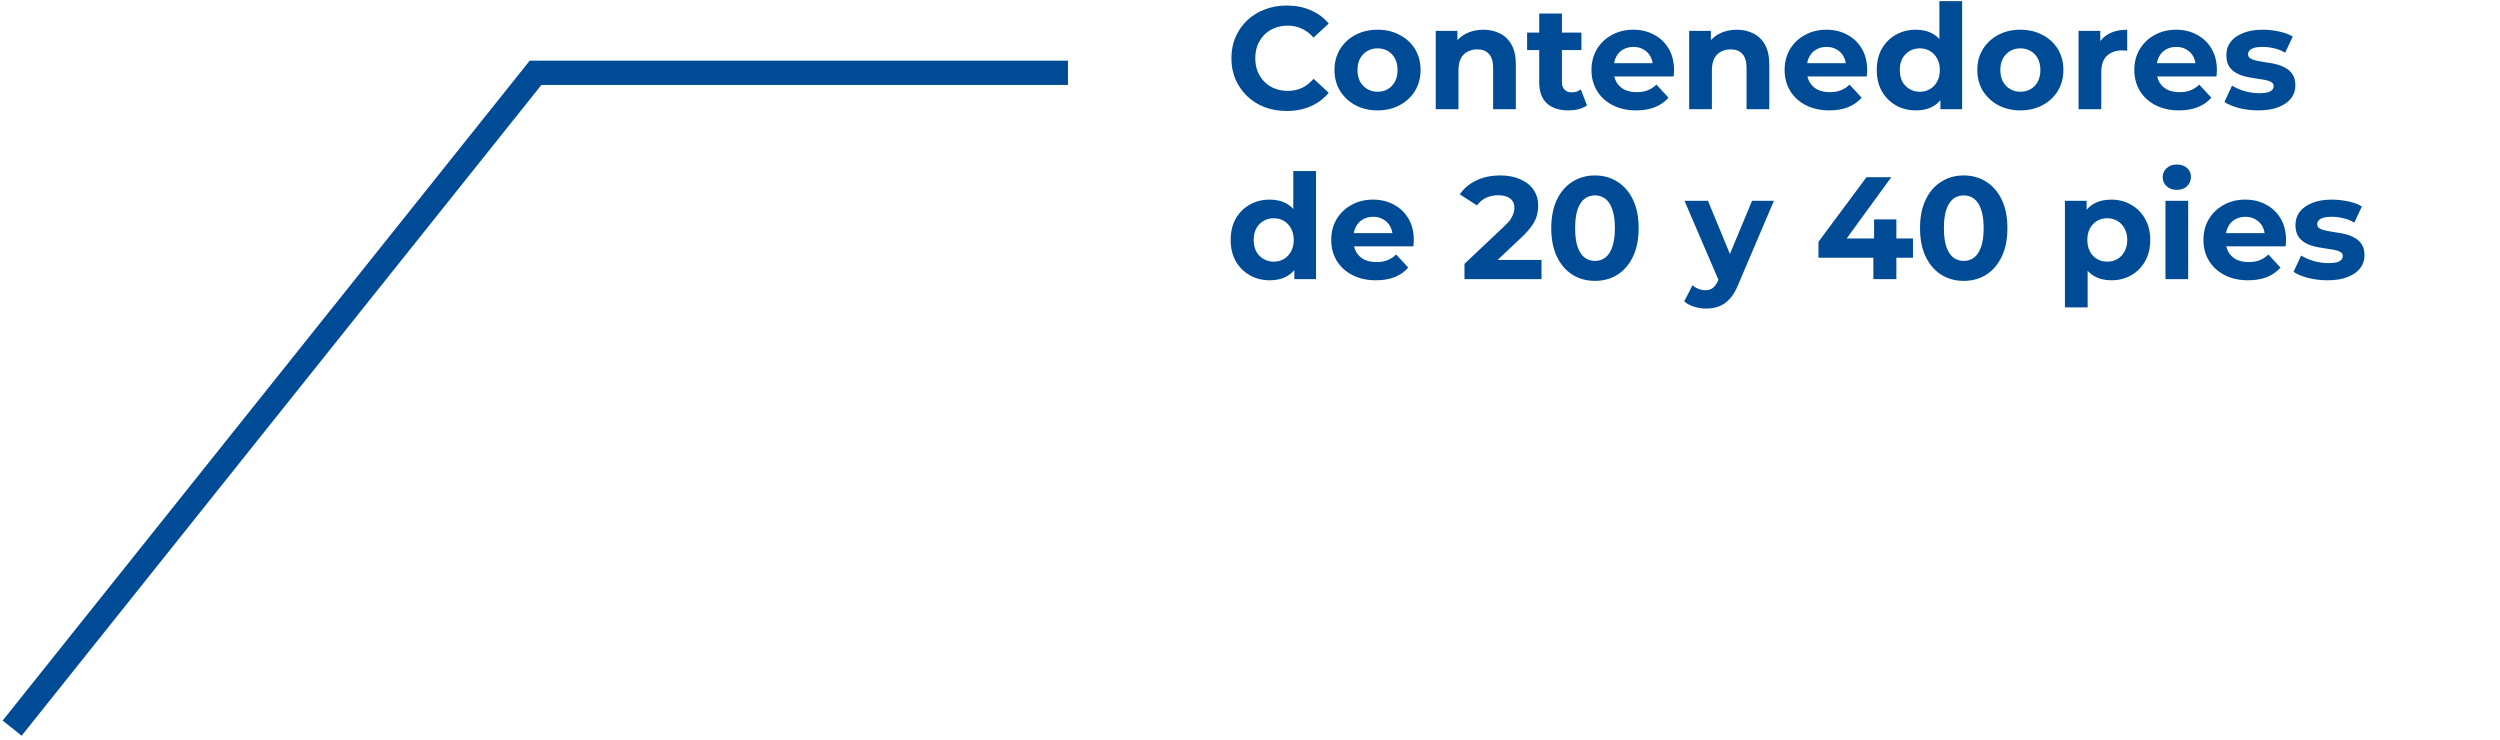 <svg xmlns="http://www.w3.org/2000/svg" width="206" height="61" viewBox="0 0 206 61" fill="none"><path d="M1 60L44.129 6H88" stroke="#004B96" stroke-width="2"></path><path d="M106.016 9.144C105.368 9.144 104.764 9.04 104.204 8.832C103.652 8.616 103.172 8.312 102.764 7.92C102.356 7.528 102.036 7.068 101.804 6.54C101.58 6.012 101.468 5.432 101.468 4.8C101.468 4.168 101.58 3.588 101.804 3.06C102.036 2.532 102.356 2.072 102.764 1.68C103.18 1.288 103.664 0.988 104.216 0.78C104.768 0.564 105.372 0.456 106.028 0.456C106.756 0.456 107.412 0.584 107.996 0.84C108.588 1.088 109.084 1.456 109.484 1.944L108.236 3.096C107.948 2.768 107.628 2.524 107.276 2.364C106.924 2.196 106.54 2.112 106.124 2.112C105.732 2.112 105.372 2.176 105.044 2.304C104.716 2.432 104.432 2.616 104.192 2.856C103.952 3.096 103.764 3.38 103.628 3.708C103.5 4.036 103.436 4.4 103.436 4.8C103.436 5.2 103.5 5.564 103.628 5.892C103.764 6.22 103.952 6.504 104.192 6.744C104.432 6.984 104.716 7.168 105.044 7.296C105.372 7.424 105.732 7.488 106.124 7.488C106.54 7.488 106.924 7.408 107.276 7.248C107.628 7.08 107.948 6.828 108.236 6.492L109.484 7.644C109.084 8.132 108.588 8.504 107.996 8.76C107.412 9.016 106.752 9.144 106.016 9.144ZM113.514 9.096C112.826 9.096 112.214 8.952 111.678 8.664C111.15 8.376 110.73 7.984 110.418 7.488C110.114 6.984 109.962 6.412 109.962 5.772C109.962 5.124 110.114 4.552 110.418 4.056C110.73 3.552 111.15 3.16 111.678 2.88C112.214 2.592 112.826 2.448 113.514 2.448C114.194 2.448 114.802 2.592 115.338 2.88C115.874 3.16 116.294 3.548 116.598 4.044C116.902 4.54 117.054 5.116 117.054 5.772C117.054 6.412 116.902 6.984 116.598 7.488C116.294 7.984 115.874 8.376 115.338 8.664C114.802 8.952 114.194 9.096 113.514 9.096ZM113.514 7.56C113.826 7.56 114.106 7.488 114.354 7.344C114.602 7.2 114.798 6.996 114.942 6.732C115.086 6.46 115.158 6.14 115.158 5.772C115.158 5.396 115.086 5.076 114.942 4.812C114.798 4.548 114.602 4.344 114.354 4.2C114.106 4.056 113.826 3.984 113.514 3.984C113.202 3.984 112.922 4.056 112.674 4.2C112.426 4.344 112.226 4.548 112.074 4.812C111.93 5.076 111.858 5.396 111.858 5.772C111.858 6.14 111.93 6.46 112.074 6.732C112.226 6.996 112.426 7.2 112.674 7.344C112.922 7.488 113.202 7.56 113.514 7.56ZM122.229 2.448C122.741 2.448 123.197 2.552 123.597 2.76C124.005 2.96 124.325 3.272 124.557 3.696C124.789 4.112 124.905 4.648 124.905 5.304V9H123.033V5.592C123.033 5.072 122.917 4.688 122.685 4.44C122.461 4.192 122.141 4.068 121.725 4.068C121.429 4.068 121.161 4.132 120.921 4.26C120.689 4.38 120.505 4.568 120.369 4.824C120.241 5.08 120.177 5.408 120.177 5.808V9H118.305V2.544H120.093V4.332L119.757 3.792C119.989 3.36 120.321 3.028 120.753 2.796C121.185 2.564 121.677 2.448 122.229 2.448ZM129.242 9.096C128.482 9.096 127.89 8.904 127.466 8.52C127.042 8.128 126.83 7.548 126.83 6.78V1.116H128.702V6.756C128.702 7.028 128.774 7.24 128.918 7.392C129.062 7.536 129.258 7.608 129.506 7.608C129.802 7.608 130.054 7.528 130.262 7.368L130.766 8.688C130.574 8.824 130.342 8.928 130.07 9C129.806 9.064 129.53 9.096 129.242 9.096ZM125.834 4.128V2.688H130.31V4.128H125.834ZM134.822 9.096C134.086 9.096 133.438 8.952 132.878 8.664C132.326 8.376 131.898 7.984 131.594 7.488C131.29 6.984 131.138 6.412 131.138 5.772C131.138 5.124 131.286 4.552 131.582 4.056C131.886 3.552 132.298 3.16 132.818 2.88C133.338 2.592 133.926 2.448 134.582 2.448C135.214 2.448 135.782 2.584 136.286 2.856C136.798 3.12 137.202 3.504 137.498 4.008C137.794 4.504 137.942 5.1 137.942 5.796C137.942 5.868 137.938 5.952 137.93 6.048C137.922 6.136 137.914 6.22 137.906 6.3H132.662V5.208H136.922L136.202 5.532C136.202 5.196 136.134 4.904 135.998 4.656C135.862 4.408 135.674 4.216 135.434 4.08C135.194 3.936 134.914 3.864 134.594 3.864C134.274 3.864 133.99 3.936 133.742 4.08C133.502 4.216 133.314 4.412 133.178 4.668C133.042 4.916 132.974 5.212 132.974 5.556V5.844C132.974 6.196 133.05 6.508 133.202 6.78C133.362 7.044 133.582 7.248 133.862 7.392C134.15 7.528 134.486 7.596 134.87 7.596C135.214 7.596 135.514 7.544 135.77 7.44C136.034 7.336 136.274 7.18 136.49 6.972L137.486 8.052C137.19 8.388 136.818 8.648 136.37 8.832C135.922 9.008 135.406 9.096 134.822 9.096ZM143.112 2.448C143.624 2.448 144.08 2.552 144.48 2.76C144.888 2.96 145.208 3.272 145.44 3.696C145.672 4.112 145.788 4.648 145.788 5.304V9H143.916V5.592C143.916 5.072 143.8 4.688 143.568 4.44C143.344 4.192 143.024 4.068 142.608 4.068C142.312 4.068 142.044 4.132 141.804 4.26C141.572 4.38 141.388 4.568 141.252 4.824C141.124 5.08 141.06 5.408 141.06 5.808V9H139.188V2.544H140.976V4.332L140.64 3.792C140.872 3.36 141.204 3.028 141.636 2.796C142.068 2.564 142.56 2.448 143.112 2.448ZM150.736 9.096C150 9.096 149.352 8.952 148.792 8.664C148.24 8.376 147.812 7.984 147.508 7.488C147.204 6.984 147.052 6.412 147.052 5.772C147.052 5.124 147.2 4.552 147.496 4.056C147.8 3.552 148.212 3.16 148.732 2.88C149.252 2.592 149.84 2.448 150.496 2.448C151.128 2.448 151.696 2.584 152.2 2.856C152.712 3.12 153.116 3.504 153.412 4.008C153.708 4.504 153.856 5.1 153.856 5.796C153.856 5.868 153.852 5.952 153.844 6.048C153.836 6.136 153.828 6.22 153.82 6.3H148.576V5.208H152.836L152.116 5.532C152.116 5.196 152.048 4.904 151.912 4.656C151.776 4.408 151.588 4.216 151.348 4.08C151.108 3.936 150.828 3.864 150.508 3.864C150.188 3.864 149.904 3.936 149.656 4.08C149.416 4.216 149.228 4.412 149.092 4.668C148.956 4.916 148.888 5.212 148.888 5.556V5.844C148.888 6.196 148.964 6.508 149.116 6.78C149.276 7.044 149.496 7.248 149.776 7.392C150.064 7.528 150.4 7.596 150.784 7.596C151.128 7.596 151.428 7.544 151.684 7.44C151.948 7.336 152.188 7.18 152.404 6.972L153.4 8.052C153.104 8.388 152.732 8.648 152.284 8.832C151.836 9.008 151.32 9.096 150.736 9.096ZM157.874 9.096C157.266 9.096 156.718 8.96 156.23 8.688C155.742 8.408 155.354 8.02 155.066 7.524C154.786 7.028 154.646 6.444 154.646 5.772C154.646 5.092 154.786 4.504 155.066 4.008C155.354 3.512 155.742 3.128 156.23 2.856C156.718 2.584 157.266 2.448 157.874 2.448C158.418 2.448 158.894 2.568 159.302 2.808C159.71 3.048 160.026 3.412 160.25 3.9C160.474 4.388 160.586 5.012 160.586 5.772C160.586 6.524 160.478 7.148 160.262 7.644C160.046 8.132 159.734 8.496 159.326 8.736C158.926 8.976 158.442 9.096 157.874 9.096ZM158.198 7.56C158.502 7.56 158.778 7.488 159.026 7.344C159.274 7.2 159.47 6.996 159.614 6.732C159.766 6.46 159.842 6.14 159.842 5.772C159.842 5.396 159.766 5.076 159.614 4.812C159.47 4.548 159.274 4.344 159.026 4.2C158.778 4.056 158.502 3.984 158.198 3.984C157.886 3.984 157.606 4.056 157.358 4.2C157.11 4.344 156.91 4.548 156.758 4.812C156.614 5.076 156.542 5.396 156.542 5.772C156.542 6.14 156.614 6.46 156.758 6.732C156.91 6.996 157.11 7.2 157.358 7.344C157.606 7.488 157.886 7.56 158.198 7.56ZM159.89 9V7.68L159.926 5.76L159.806 3.852V0.096H161.678V9H159.89ZM166.483 9.096C165.795 9.096 165.183 8.952 164.647 8.664C164.119 8.376 163.699 7.984 163.387 7.488C163.083 6.984 162.931 6.412 162.931 5.772C162.931 5.124 163.083 4.552 163.387 4.056C163.699 3.552 164.119 3.16 164.647 2.88C165.183 2.592 165.795 2.448 166.483 2.448C167.163 2.448 167.771 2.592 168.307 2.88C168.843 3.16 169.263 3.548 169.567 4.044C169.871 4.54 170.023 5.116 170.023 5.772C170.023 6.412 169.871 6.984 169.567 7.488C169.263 7.984 168.843 8.376 168.307 8.664C167.771 8.952 167.163 9.096 166.483 9.096ZM166.483 7.56C166.795 7.56 167.075 7.488 167.323 7.344C167.571 7.2 167.767 6.996 167.911 6.732C168.055 6.46 168.127 6.14 168.127 5.772C168.127 5.396 168.055 5.076 167.911 4.812C167.767 4.548 167.571 4.344 167.323 4.2C167.075 4.056 166.795 3.984 166.483 3.984C166.171 3.984 165.891 4.056 165.643 4.2C165.395 4.344 165.195 4.548 165.043 4.812C164.899 5.076 164.827 5.396 164.827 5.772C164.827 6.14 164.899 6.46 165.043 6.732C165.195 6.996 165.395 7.2 165.643 7.344C165.891 7.488 166.171 7.56 166.483 7.56ZM171.274 9V2.544H173.062V4.368L172.81 3.84C173.002 3.384 173.31 3.04 173.734 2.808C174.158 2.568 174.674 2.448 175.282 2.448V4.176C175.202 4.168 175.13 4.164 175.066 4.164C175.002 4.156 174.934 4.152 174.862 4.152C174.35 4.152 173.934 4.3 173.614 4.596C173.302 4.884 173.146 5.336 173.146 5.952V9H171.274ZM179.552 9.096C178.816 9.096 178.168 8.952 177.608 8.664C177.056 8.376 176.628 7.984 176.324 7.488C176.02 6.984 175.868 6.412 175.868 5.772C175.868 5.124 176.016 4.552 176.312 4.056C176.616 3.552 177.028 3.16 177.548 2.88C178.068 2.592 178.656 2.448 179.312 2.448C179.944 2.448 180.512 2.584 181.016 2.856C181.528 3.12 181.932 3.504 182.228 4.008C182.524 4.504 182.672 5.1 182.672 5.796C182.672 5.868 182.668 5.952 182.66 6.048C182.652 6.136 182.644 6.22 182.636 6.3H177.392V5.208H181.652L180.932 5.532C180.932 5.196 180.864 4.904 180.728 4.656C180.592 4.408 180.404 4.216 180.164 4.08C179.924 3.936 179.644 3.864 179.324 3.864C179.004 3.864 178.72 3.936 178.472 4.08C178.232 4.216 178.044 4.412 177.908 4.668C177.772 4.916 177.704 5.212 177.704 5.556V5.844C177.704 6.196 177.78 6.508 177.932 6.78C178.092 7.044 178.312 7.248 178.592 7.392C178.88 7.528 179.216 7.596 179.6 7.596C179.944 7.596 180.244 7.544 180.5 7.44C180.764 7.336 181.004 7.18 181.22 6.972L182.216 8.052C181.92 8.388 181.548 8.648 181.1 8.832C180.652 9.008 180.136 9.096 179.552 9.096ZM186.091 9.096C185.539 9.096 185.007 9.032 184.495 8.904C183.991 8.768 183.591 8.6 183.295 8.4L183.919 7.056C184.215 7.24 184.563 7.392 184.963 7.512C185.371 7.624 185.771 7.68 186.163 7.68C186.595 7.68 186.899 7.628 187.075 7.524C187.259 7.42 187.351 7.276 187.351 7.092C187.351 6.94 187.279 6.828 187.135 6.756C186.999 6.676 186.815 6.616 186.583 6.576C186.351 6.536 186.095 6.496 185.815 6.456C185.543 6.416 185.267 6.364 184.987 6.3C184.707 6.228 184.451 6.124 184.219 5.988C183.987 5.852 183.799 5.668 183.655 5.436C183.519 5.204 183.451 4.904 183.451 4.536C183.451 4.128 183.567 3.768 183.799 3.456C184.039 3.144 184.383 2.9 184.831 2.724C185.279 2.54 185.815 2.448 186.439 2.448C186.879 2.448 187.327 2.496 187.783 2.592C188.239 2.688 188.619 2.828 188.923 3.012L188.299 4.344C187.987 4.16 187.671 4.036 187.351 3.972C187.039 3.9 186.735 3.864 186.439 3.864C186.023 3.864 185.719 3.92 185.527 4.032C185.335 4.144 185.239 4.288 185.239 4.464C185.239 4.624 185.307 4.744 185.443 4.824C185.587 4.904 185.775 4.968 186.007 5.016C186.239 5.064 186.491 5.108 186.763 5.148C187.043 5.18 187.323 5.232 187.603 5.304C187.883 5.376 188.135 5.48 188.359 5.616C188.591 5.744 188.779 5.924 188.923 6.156C189.067 6.38 189.139 6.676 189.139 7.044C189.139 7.444 189.019 7.8 188.779 8.112C188.539 8.416 188.191 8.656 187.735 8.832C187.287 9.008 186.739 9.096 186.091 9.096ZM104.636 23.096C104.028 23.096 103.48 22.96 102.992 22.688C102.504 22.408 102.116 22.02 101.828 21.524C101.548 21.028 101.408 20.444 101.408 19.772C101.408 19.092 101.548 18.504 101.828 18.008C102.116 17.512 102.504 17.128 102.992 16.856C103.48 16.584 104.028 16.448 104.636 16.448C105.18 16.448 105.656 16.568 106.064 16.808C106.472 17.048 106.788 17.412 107.012 17.9C107.236 18.388 107.348 19.012 107.348 19.772C107.348 20.524 107.24 21.148 107.024 21.644C106.808 22.132 106.496 22.496 106.088 22.736C105.688 22.976 105.204 23.096 104.636 23.096ZM104.96 21.56C105.264 21.56 105.54 21.488 105.788 21.344C106.036 21.2 106.232 20.996 106.376 20.732C106.528 20.46 106.604 20.14 106.604 19.772C106.604 19.396 106.528 19.076 106.376 18.812C106.232 18.548 106.036 18.344 105.788 18.2C105.54 18.056 105.264 17.984 104.96 17.984C104.648 17.984 104.368 18.056 104.12 18.2C103.872 18.344 103.672 18.548 103.52 18.812C103.376 19.076 103.304 19.396 103.304 19.772C103.304 20.14 103.376 20.46 103.52 20.732C103.672 20.996 103.872 21.2 104.12 21.344C104.368 21.488 104.648 21.56 104.96 21.56ZM106.652 23V21.68L106.688 19.76L106.568 17.852V14.096H108.44V23H106.652ZM113.377 23.096C112.641 23.096 111.993 22.952 111.433 22.664C110.881 22.376 110.453 21.984 110.149 21.488C109.845 20.984 109.693 20.412 109.693 19.772C109.693 19.124 109.841 18.552 110.137 18.056C110.441 17.552 110.853 17.16 111.373 16.88C111.893 16.592 112.481 16.448 113.137 16.448C113.769 16.448 114.337 16.584 114.841 16.856C115.353 17.12 115.757 17.504 116.053 18.008C116.349 18.504 116.497 19.1 116.497 19.796C116.497 19.868 116.493 19.952 116.485 20.048C116.477 20.136 116.469 20.22 116.461 20.3H111.217V19.208H115.477L114.757 19.532C114.757 19.196 114.689 18.904 114.553 18.656C114.417 18.408 114.229 18.216 113.989 18.08C113.749 17.936 113.469 17.864 113.149 17.864C112.829 17.864 112.545 17.936 112.297 18.08C112.057 18.216 111.869 18.412 111.733 18.668C111.597 18.916 111.529 19.212 111.529 19.556V19.844C111.529 20.196 111.605 20.508 111.757 20.78C111.917 21.044 112.137 21.248 112.417 21.392C112.705 21.528 113.041 21.596 113.425 21.596C113.769 21.596 114.069 21.544 114.325 21.44C114.589 21.336 114.829 21.18 115.045 20.972L116.041 22.052C115.745 22.388 115.373 22.648 114.925 22.832C114.477 23.008 113.961 23.096 113.377 23.096ZM120.673 23V21.74L123.913 18.68C124.169 18.448 124.357 18.24 124.477 18.056C124.597 17.872 124.677 17.704 124.717 17.552C124.765 17.4 124.789 17.26 124.789 17.132C124.789 16.796 124.673 16.54 124.441 16.364C124.217 16.18 123.885 16.088 123.445 16.088C123.093 16.088 122.765 16.156 122.461 16.292C122.165 16.428 121.913 16.64 121.705 16.928L120.289 16.016C120.609 15.536 121.057 15.156 121.633 14.876C122.209 14.596 122.873 14.456 123.625 14.456C124.249 14.456 124.793 14.56 125.257 14.768C125.729 14.968 126.093 15.252 126.349 15.62C126.613 15.988 126.745 16.428 126.745 16.94C126.745 17.212 126.709 17.484 126.637 17.756C126.573 18.02 126.437 18.3 126.229 18.596C126.029 18.892 125.733 19.224 125.341 19.592L122.653 22.124L122.281 21.416H127.021V23H120.673ZM131.423 23.144C130.735 23.144 130.119 22.976 129.575 22.64C129.031 22.296 128.603 21.8 128.291 21.152C127.979 20.504 127.823 19.72 127.823 18.8C127.823 17.88 127.979 17.096 128.291 16.448C128.603 15.8 129.031 15.308 129.575 14.972C130.119 14.628 130.735 14.456 131.423 14.456C132.119 14.456 132.735 14.628 133.271 14.972C133.815 15.308 134.243 15.8 134.555 16.448C134.867 17.096 135.023 17.88 135.023 18.8C135.023 19.72 134.867 20.504 134.555 21.152C134.243 21.8 133.815 22.296 133.271 22.64C132.735 22.976 132.119 23.144 131.423 23.144ZM131.423 21.5C131.751 21.5 132.035 21.408 132.275 21.224C132.523 21.04 132.715 20.748 132.851 20.348C132.995 19.948 133.067 19.432 133.067 18.8C133.067 18.168 132.995 17.652 132.851 17.252C132.715 16.852 132.523 16.56 132.275 16.376C132.035 16.192 131.751 16.1 131.423 16.1C131.103 16.1 130.819 16.192 130.571 16.376C130.331 16.56 130.139 16.852 129.995 17.252C129.859 17.652 129.791 18.168 129.791 18.8C129.791 19.432 129.859 19.948 129.995 20.348C130.139 20.748 130.331 21.04 130.571 21.224C130.819 21.408 131.103 21.5 131.423 21.5ZM140.578 25.424C140.242 25.424 139.91 25.372 139.582 25.268C139.254 25.164 138.986 25.02 138.778 24.836L139.462 23.504C139.606 23.632 139.77 23.732 139.954 23.804C140.146 23.876 140.334 23.912 140.518 23.912C140.782 23.912 140.99 23.848 141.142 23.72C141.302 23.6 141.446 23.396 141.574 23.108L141.91 22.316L142.054 22.112L144.37 16.544H146.17L143.254 23.396C143.046 23.916 142.806 24.324 142.534 24.62C142.27 24.916 141.974 25.124 141.646 25.244C141.326 25.364 140.97 25.424 140.578 25.424ZM141.682 23.252L138.802 16.544H140.734L142.966 21.944L141.682 23.252ZM149.841 21.236V19.928L153.801 14.6H155.841L151.965 19.928L151.017 19.652H157.629V21.236H149.841ZM154.365 23V21.236L154.425 19.652V18.08H156.261V23H154.365ZM161.81 23.144C161.122 23.144 160.506 22.976 159.962 22.64C159.418 22.296 158.99 21.8 158.678 21.152C158.366 20.504 158.21 19.72 158.21 18.8C158.21 17.88 158.366 17.096 158.678 16.448C158.99 15.8 159.418 15.308 159.962 14.972C160.506 14.628 161.122 14.456 161.81 14.456C162.506 14.456 163.122 14.628 163.658 14.972C164.202 15.308 164.63 15.8 164.942 16.448C165.254 17.096 165.41 17.88 165.41 18.8C165.41 19.72 165.254 20.504 164.942 21.152C164.63 21.8 164.202 22.296 163.658 22.64C163.122 22.976 162.506 23.144 161.81 23.144ZM161.81 21.5C162.138 21.5 162.422 21.408 162.662 21.224C162.91 21.04 163.102 20.748 163.238 20.348C163.382 19.948 163.454 19.432 163.454 18.8C163.454 18.168 163.382 17.652 163.238 17.252C163.102 16.852 162.91 16.56 162.662 16.376C162.422 16.192 162.138 16.1 161.81 16.1C161.49 16.1 161.206 16.192 160.958 16.376C160.718 16.56 160.526 16.852 160.382 17.252C160.246 17.652 160.178 18.168 160.178 18.8C160.178 19.432 160.246 19.948 160.382 20.348C160.526 20.748 160.718 21.04 160.958 21.224C161.206 21.408 161.49 21.5 161.81 21.5ZM173.965 23.096C173.421 23.096 172.945 22.976 172.537 22.736C172.129 22.496 171.809 22.132 171.577 21.644C171.353 21.148 171.241 20.524 171.241 19.772C171.241 19.012 171.349 18.388 171.565 17.9C171.781 17.412 172.093 17.048 172.501 16.808C172.909 16.568 173.397 16.448 173.965 16.448C174.573 16.448 175.117 16.588 175.597 16.868C176.085 17.14 176.469 17.524 176.749 18.02C177.037 18.516 177.181 19.1 177.181 19.772C177.181 20.452 177.037 21.04 176.749 21.536C176.469 22.032 176.085 22.416 175.597 22.688C175.117 22.96 174.573 23.096 173.965 23.096ZM170.149 25.328V16.544H171.937V17.864L171.901 19.784L172.021 21.692V25.328H170.149ZM173.641 21.56C173.953 21.56 174.229 21.488 174.469 21.344C174.717 21.2 174.913 20.996 175.057 20.732C175.209 20.46 175.285 20.14 175.285 19.772C175.285 19.396 175.209 19.076 175.057 18.812C174.913 18.548 174.717 18.344 174.469 18.2C174.229 18.056 173.953 17.984 173.641 17.984C173.329 17.984 173.049 18.056 172.801 18.2C172.553 18.344 172.357 18.548 172.213 18.812C172.069 19.076 171.997 19.396 171.997 19.772C171.997 20.14 172.069 20.46 172.213 20.732C172.357 20.996 172.553 21.2 172.801 21.344C173.049 21.488 173.329 21.56 173.641 21.56ZM178.434 23V16.544H180.306V23H178.434ZM179.37 15.644C179.026 15.644 178.746 15.544 178.53 15.344C178.314 15.144 178.206 14.896 178.206 14.6C178.206 14.304 178.314 14.056 178.53 13.856C178.746 13.656 179.026 13.556 179.37 13.556C179.714 13.556 179.994 13.652 180.21 13.844C180.426 14.028 180.534 14.268 180.534 14.564C180.534 14.876 180.426 15.136 180.21 15.344C180.002 15.544 179.722 15.644 179.37 15.644ZM185.248 23.096C184.512 23.096 183.864 22.952 183.304 22.664C182.752 22.376 182.324 21.984 182.02 21.488C181.716 20.984 181.564 20.412 181.564 19.772C181.564 19.124 181.712 18.552 182.008 18.056C182.312 17.552 182.724 17.16 183.244 16.88C183.764 16.592 184.352 16.448 185.008 16.448C185.64 16.448 186.208 16.584 186.712 16.856C187.224 17.12 187.628 17.504 187.924 18.008C188.22 18.504 188.368 19.1 188.368 19.796C188.368 19.868 188.364 19.952 188.356 20.048C188.348 20.136 188.34 20.22 188.332 20.3H183.088V19.208H187.348L186.628 19.532C186.628 19.196 186.56 18.904 186.424 18.656C186.288 18.408 186.1 18.216 185.86 18.08C185.62 17.936 185.34 17.864 185.02 17.864C184.7 17.864 184.416 17.936 184.168 18.08C183.928 18.216 183.74 18.412 183.604 18.668C183.468 18.916 183.4 19.212 183.4 19.556V19.844C183.4 20.196 183.476 20.508 183.628 20.78C183.788 21.044 184.008 21.248 184.288 21.392C184.576 21.528 184.912 21.596 185.296 21.596C185.64 21.596 185.94 21.544 186.196 21.44C186.46 21.336 186.7 21.18 186.916 20.972L187.912 22.052C187.616 22.388 187.244 22.648 186.796 22.832C186.348 23.008 185.832 23.096 185.248 23.096ZM191.786 23.096C191.234 23.096 190.702 23.032 190.19 22.904C189.686 22.768 189.286 22.6 188.99 22.4L189.614 21.056C189.91 21.24 190.258 21.392 190.658 21.512C191.066 21.624 191.466 21.68 191.858 21.68C192.29 21.68 192.594 21.628 192.77 21.524C192.954 21.42 193.046 21.276 193.046 21.092C193.046 20.94 192.974 20.828 192.83 20.756C192.694 20.676 192.51 20.616 192.278 20.576C192.046 20.536 191.79 20.496 191.51 20.456C191.238 20.416 190.962 20.364 190.682 20.3C190.402 20.228 190.146 20.124 189.914 19.988C189.682 19.852 189.494 19.668 189.35 19.436C189.214 19.204 189.146 18.904 189.146 18.536C189.146 18.128 189.262 17.768 189.494 17.456C189.734 17.144 190.078 16.9 190.526 16.724C190.974 16.54 191.51 16.448 192.134 16.448C192.574 16.448 193.022 16.496 193.478 16.592C193.934 16.688 194.314 16.828 194.618 17.012L193.994 18.344C193.682 18.16 193.366 18.036 193.046 17.972C192.734 17.9 192.43 17.864 192.134 17.864C191.718 17.864 191.414 17.92 191.222 18.032C191.03 18.144 190.934 18.288 190.934 18.464C190.934 18.624 191.002 18.744 191.138 18.824C191.282 18.904 191.47 18.968 191.702 19.016C191.934 19.064 192.186 19.108 192.458 19.148C192.738 19.18 193.018 19.232 193.298 19.304C193.578 19.376 193.83 19.48 194.054 19.616C194.286 19.744 194.474 19.924 194.618 20.156C194.762 20.38 194.834 20.676 194.834 21.044C194.834 21.444 194.714 21.8 194.474 22.112C194.234 22.416 193.886 22.656 193.43 22.832C192.982 23.008 192.434 23.096 191.786 23.096Z" fill="#004B96"></path></svg>